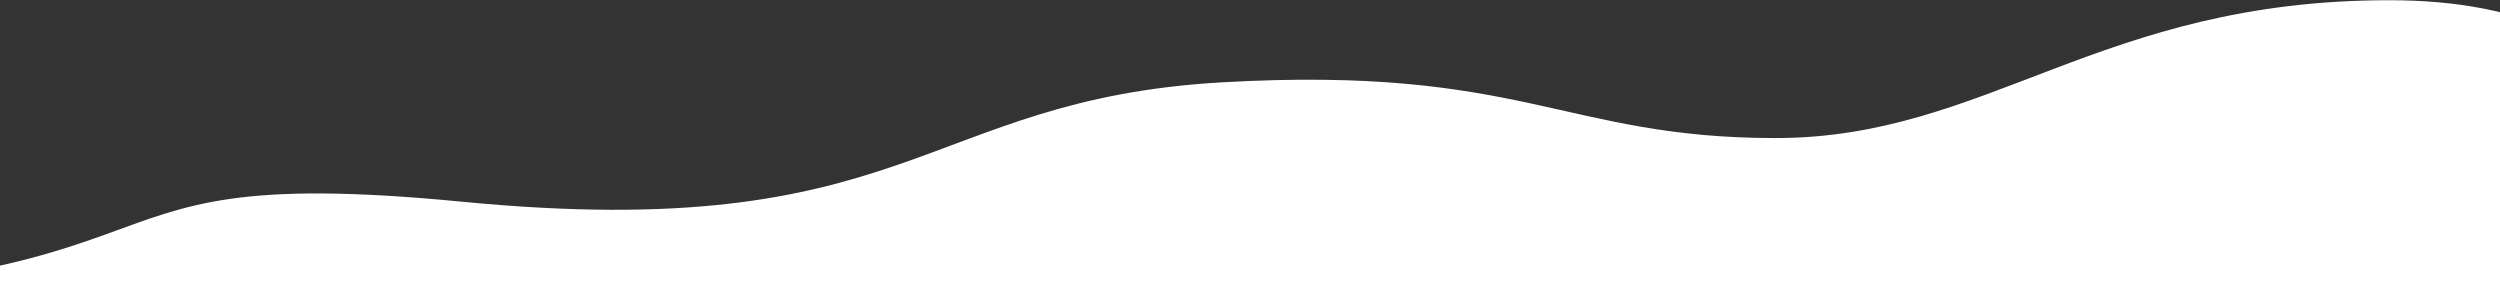 <svg height="336" viewBox="0 0 2788 336" width="2788" xmlns="http://www.w3.org/2000/svg" xmlns:xlink="http://www.w3.org/1999/xlink"><rect x="0" y="0" width="2788" height="336" fill="#333333" stroke="none"/><clipPath id="a"><path d="m0 1279h2788v336h-2788z"/></clipPath><g clip-path="url(#a)" transform="translate(0 -1279)"><path d="m0 335.4h6832.073c-707.627 0-631.467-208.146-1113.114-208.146s-558.738 172.955-927.184 172.955-328.143-208.663-844.52-146.5-444.3-153.709-767.039-153.709-448.157 153.709-684.116 153.709-281.907-81.3-617.086-62.161-346.993 181.7-847.777 133.146-220.379 110.706-1031.237 110.706z" fill="#fff" transform="translate(-516 1279.254)"/></g></svg>
